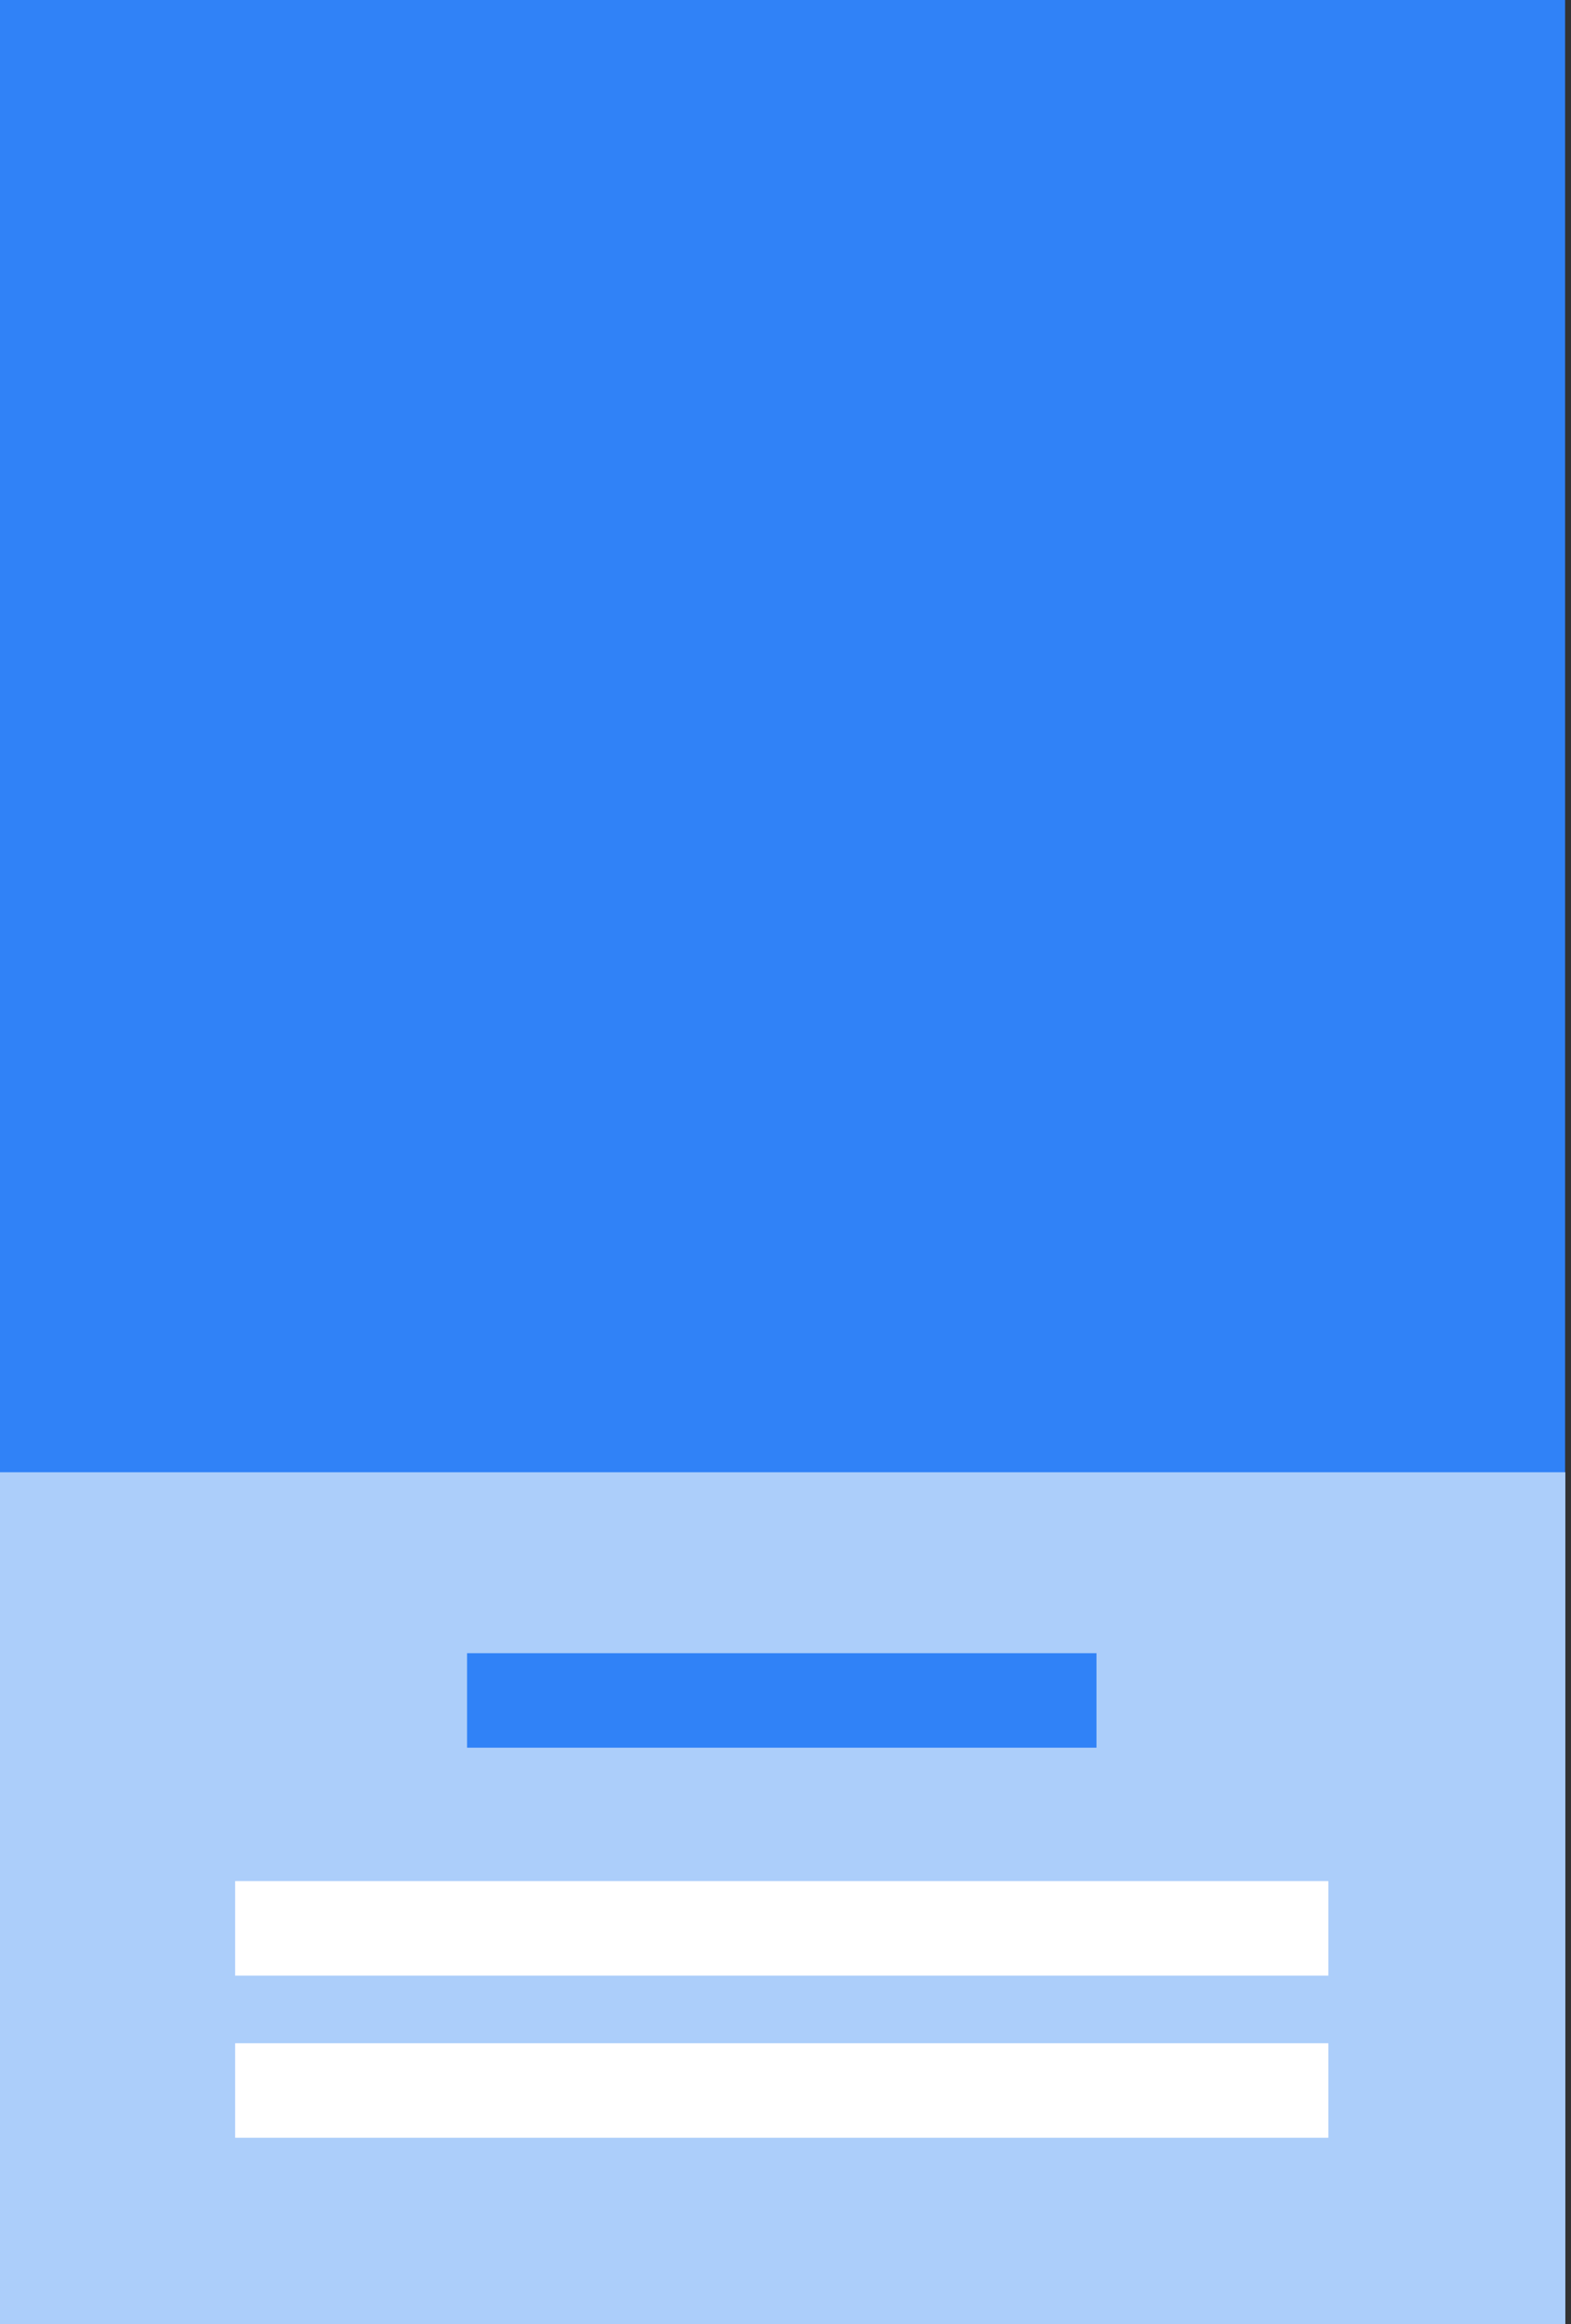 <?xml version="1.0" encoding="UTF-8"?> <svg xmlns="http://www.w3.org/2000/svg" id="Слой_1" data-name="Слой 1" viewBox="0 0 373.12 551.97"><rect x="0" y="0" width="373.12" height="551.97" fill="#333333" stroke="none"/> <defs> <style>.cls-1{fill:#3082f7;}.cls-2{fill:#accefa;}.cls-3{fill:#fff;}</style> </defs> <title>coverparts_Монтажная область 37</title> <rect class="cls-1" x="-0.38" width="372.1" height="551.97"></rect> <rect class="cls-2" x="-0.43" y="349.64" width="372.21" height="202.34"></rect> <rect class="cls-1" x="110.93" y="392.61" width="149.49" height="22.44"></rect> <rect class="cls-3" x="55.85" y="446.74" width="259.64" height="22.44"></rect> <rect class="cls-3" x="55.85" y="485.25" width="259.64" height="22.44"></rect> </svg> 
